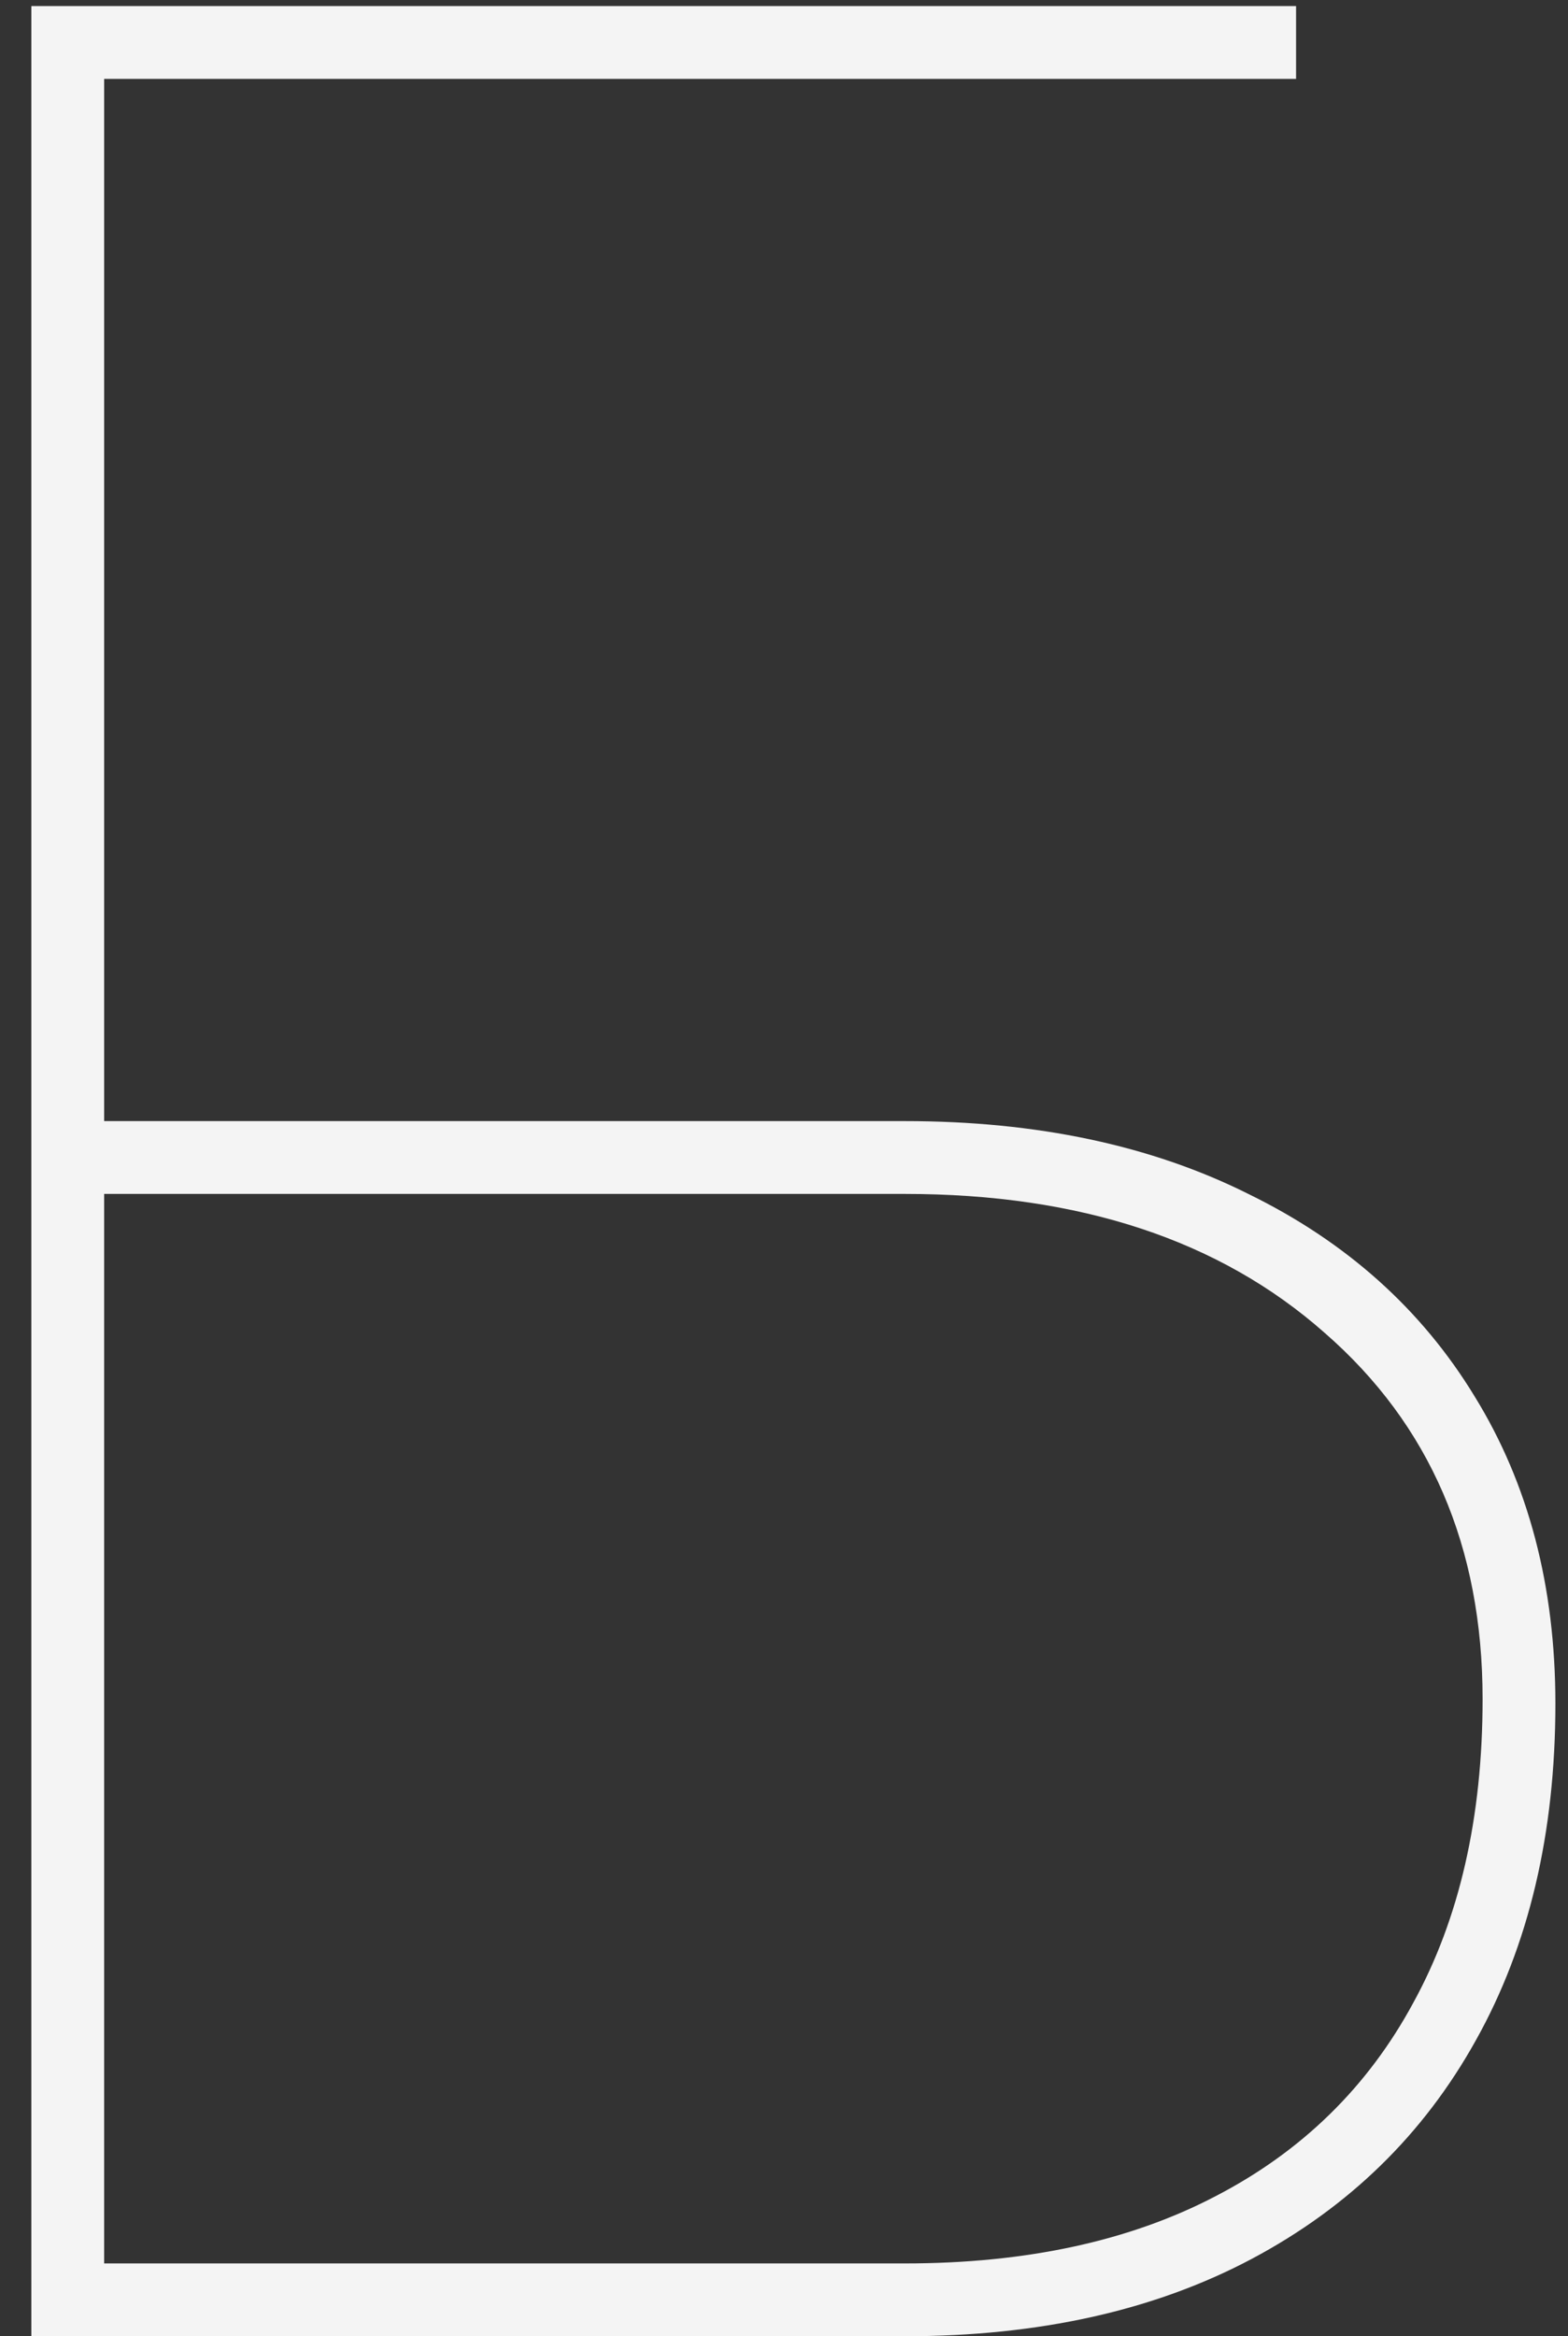 <?xml version="1.0" encoding="UTF-8"?> <svg xmlns="http://www.w3.org/2000/svg" width="47" height="70" viewBox="0 0 47 70" fill="none"><rect x="0" y="0" width="47" height="70" fill="#333333" stroke="none"/> <path d="M0.94 70V0.182H38.849V2.364H3.122V33.591H27.122C31.077 33.591 34.508 34.318 37.418 35.773C40.349 37.205 42.611 39.227 44.202 41.841C45.815 44.455 46.622 47.523 46.622 51.045C46.622 54.932 45.827 58.295 44.236 61.136C42.668 63.955 40.429 66.136 37.52 67.682C34.611 69.227 31.145 70 27.122 70H0.94ZM3.122 67.818H27.122C30.759 67.818 33.861 67.148 36.429 65.807C39.02 64.466 40.997 62.534 42.361 60.011C43.747 57.489 44.44 54.455 44.44 50.909C44.44 46.341 42.861 42.682 39.702 39.932C36.565 37.159 32.372 35.773 27.122 35.773H3.122V67.818Z" fill="#F4F4F4"></path> </svg> 